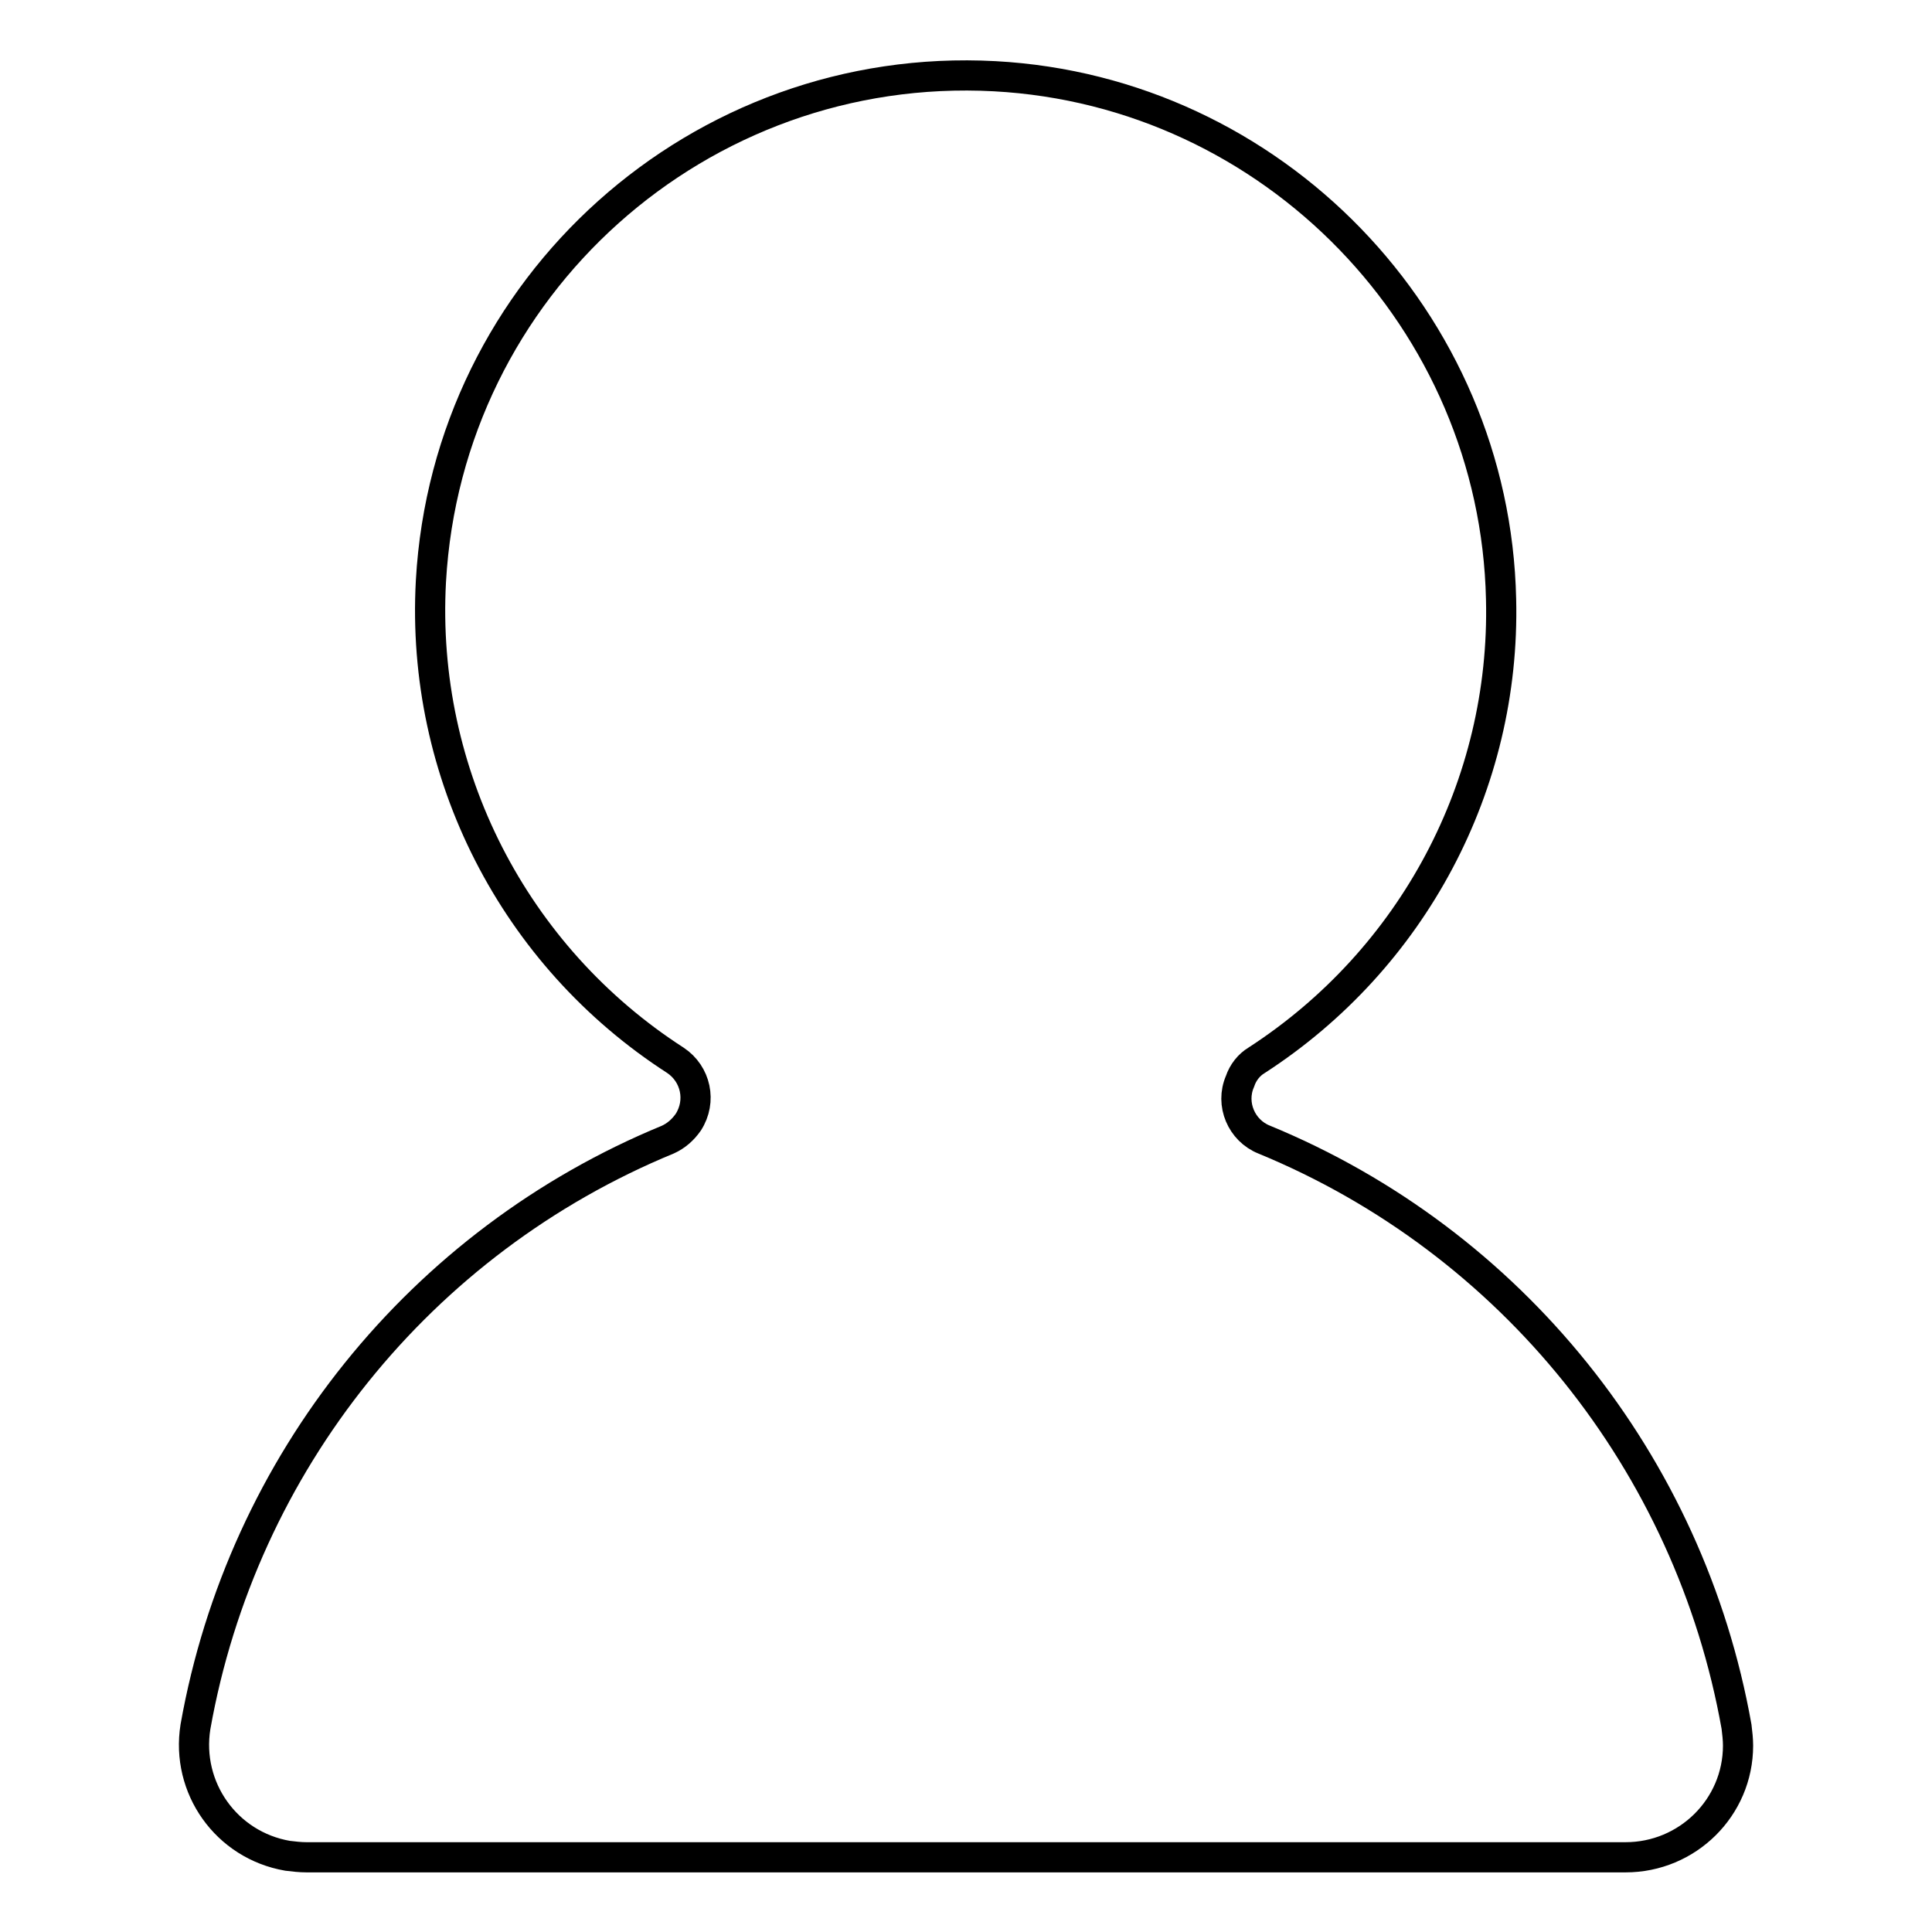 <?xml version="1.0" encoding="utf-8"?>
<!-- Svg Vector Icons : http://www.onlinewebfonts.com/icon -->
<!DOCTYPE svg PUBLIC "-//W3C//DTD SVG 1.1//EN" "http://www.w3.org/Graphics/SVG/1.1/DTD/svg11.dtd">
<svg version="1.1" xmlns="http://www.w3.org/2000/svg" xmlns:xlink="http://www.w3.org/1999/xlink" x="0px" y="0px" viewBox="0 0 256 256" enable-background="new 0 0 256 256" xml:space="preserve">
<g> <path stroke-width="4" fill-opacity="0" stroke="#000000"  d="M166.5,140.5c20.7-13.4,33-36.5,32.4-61.1c-0.8-36.9-30.2-67.3-67.1-69.3C92.7,8,59.3,37.9,57.1,77 c-1.4,25.5,11,49.7,32.4,63.5c2.7,1.8,3.5,5.4,1.7,8.2c-0.7,1-1.6,1.8-2.7,2.3c-32.8,13.5-56.4,42.9-62.6,77.8 c-1.3,8.1,4.1,15.7,12.2,17.1c0.8,0.1,1.7,0.2,2.5,0.2h174.8c8.2,0,14.9-6.6,14.9-14.8c0-0.8-0.1-1.7-0.2-2.5 c-6.2-34.9-29.8-64.3-62.6-77.8c-3-1.2-4.5-4.7-3.2-7.7C164.7,142.1,165.5,141.1,166.5,140.5L166.5,140.5z"/></g>
</svg>